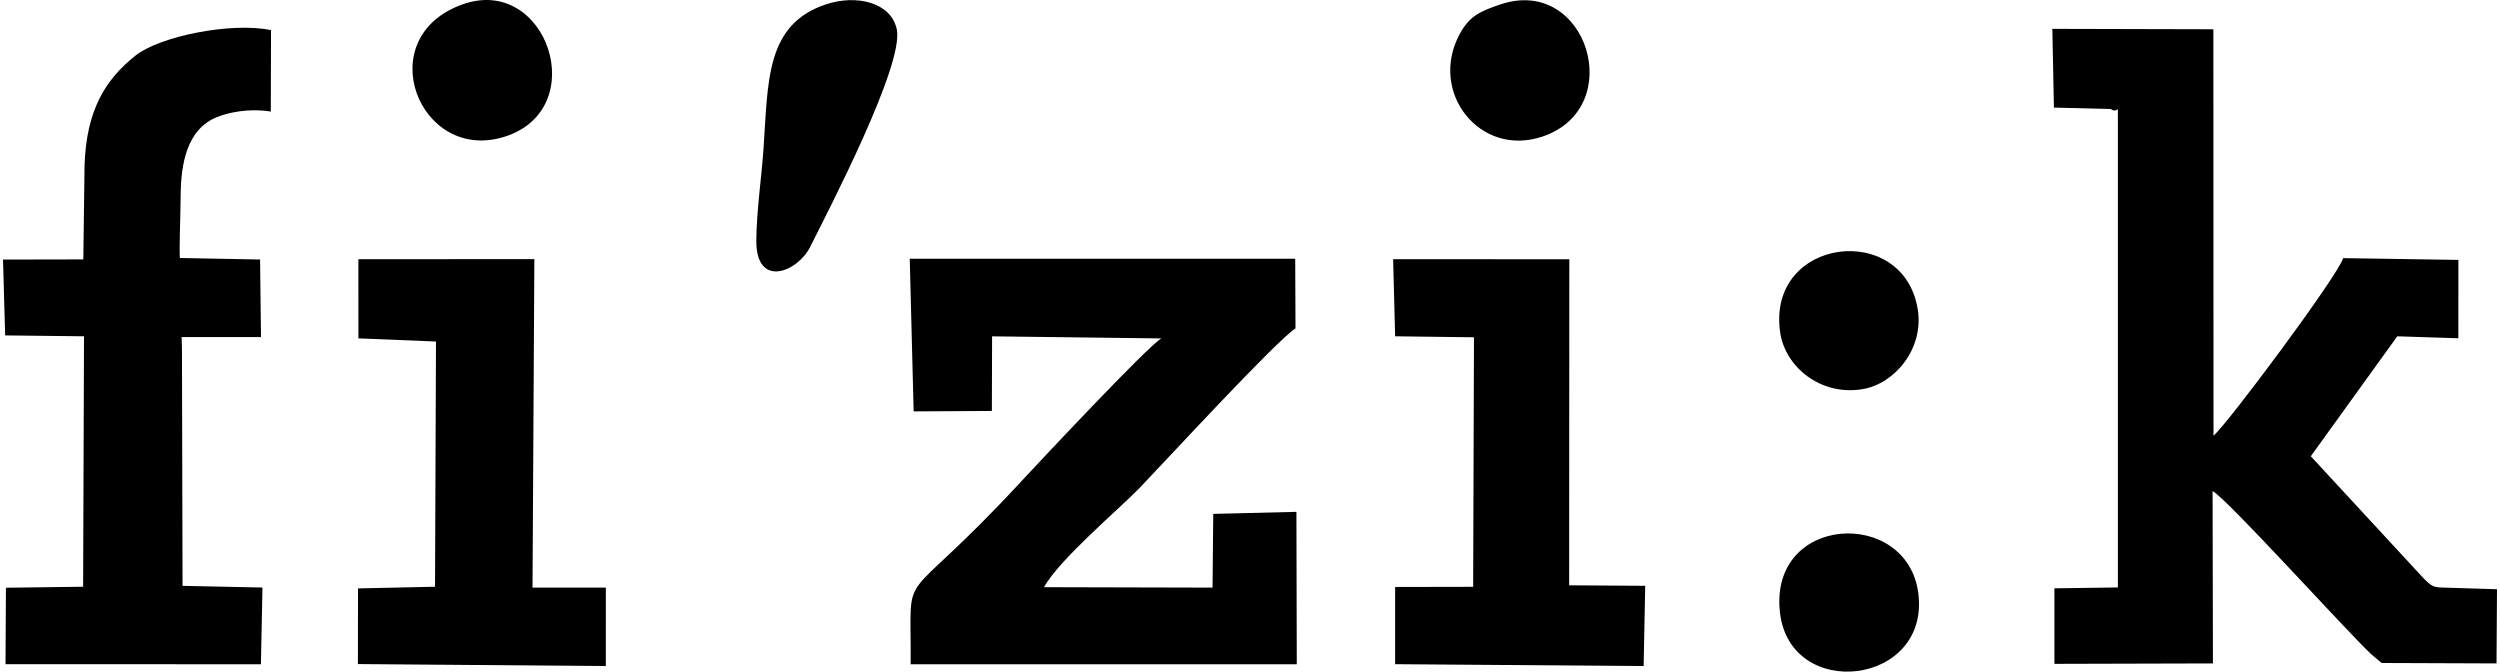 <svg xmlns="http://www.w3.org/2000/svg" xml:space="preserve" fill-rule="evenodd" clip-rule="evenodd" image-rendering="optimizeQuality" shape-rendering="geometricPrecision" text-rendering="geometricPrecision" viewBox="0 0 172196 46373" width="134" height="36"><defs><style><![CDATA[
    .fil0 {fill:black}
   ]]></style></defs><g id="Vrstva_x0020_1"><g id="_2091753946256"><g id="Vrstva_x0020_1_0"><path d="M145527 7527c590 419 472-643 493 806v32227l-4382 61v5215l10945-30-24-11897c907 425 9241 9655 10950 11260l723 607 7931 30 33-5123-3325-102c-1255-36-1087 63-2496-1465l-7035-7614 5971-8282 4216 136 3-5411-7951-122c-444 1319-7918 11351-8957 12267l-9-28069-11119-28 110 5436 3922 99 1-1zM62875 28404l5400-30 16-5152 11691 144c-860 438-8563 8668-9826 10030-8473 9142-7430 5209-7488 12468l26660-1-25-10523-5742 141-49 5091-11633-30c1013-1886 5295-5496 6583-6839 1920-2002 9446-10179 10778-11029l-20-4810-26615-1 270 10541zM5631 11369l-85 6541-5546 11 149 5237 5444 61-61 17291-5330 69-28 5278 17633 6 108-5298-5518-116-41-16403-25-775 5482 3-63-5356-5537-105c-52-565 36-2670 55-4387 23-2052 398-4526 2540-5353 1377-529 2830-524 3682-367l16-5626c-2777-576-7703 438-9355 1754-2129 1690-3386 3822-3519 7535h-1z" class="fil0"/><path d="M24539 23362 29895 23580 29829 40511 24512 40626 24503 45850 41621 45987 41623 40571 36560 40571 36687 17891 24537 17897z" class="fil0"/><path d="M113277 45987 113385 40447 108134 40412 108145 17902 95980 17894 96118 23219 101562 23288 101506 40516 96118 40527 96118 45858z" class="fil0"/><path d="M56825 299c-4178 1387-3994 5303-4316 9964-143 2052-485 4327-497 6357-19 3320 2852 2170 3724 416 1202-2419 6502-12557 5973-15019-394-1840-2760-2423-4884-1718zm46590-3c-1511 502-2175 850-2824 2030-2198 4010 1366 8572 5706 7101 5893-1991 3062-11112-2882-9131zm19269 41960c673 6219 10427 5086 9550-1343-799-5860-10278-5410-9550 1343zM31728 302c-6414 2291-2997 10990 2893 9141 6073-1903 2929-11224-2893-9141zm90975 22647c339 2366 2771 4401 5683 3921 2221-364 4253-2788 3817-5510-985-6131-10447-4977-9501 1589h1z" class="fil0"/></g></g></g></svg>